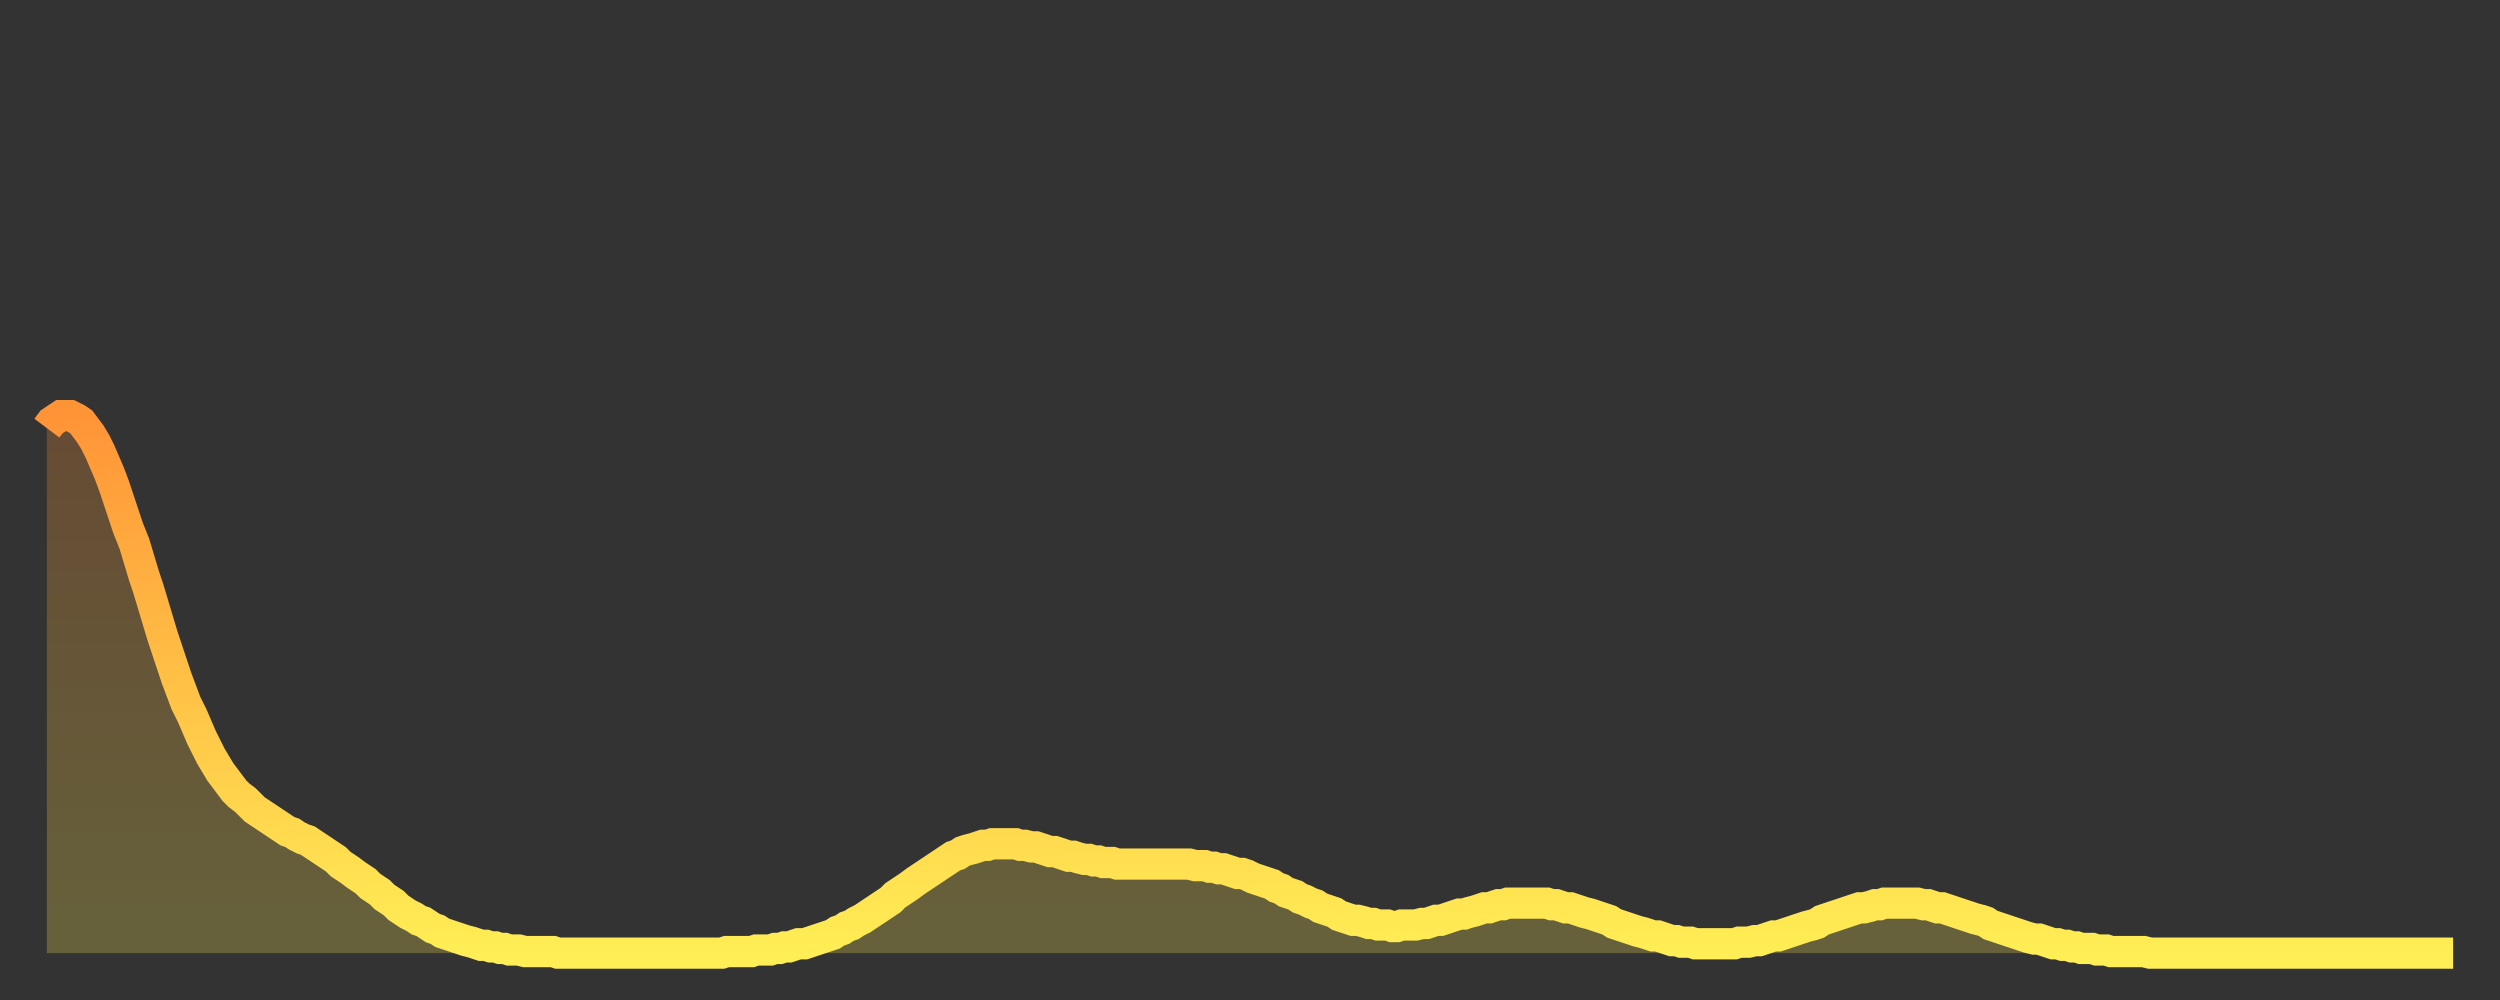 <?xml version="1.0" encoding="utf-8" ?>
<svg baseProfile="full" height="64" version="1.1" width="160" xmlns="http://www.w3.org/2000/svg" xmlns:ev="http://www.w3.org/2001/xml-events" xmlns:xlink="http://www.w3.org/1999/xlink"><rect width="100%" height="100%" fill="#333333" stroke="none"/><defs><linearGradient id="id6213384" x1="0" x2="0" y1="0" y2="1"><stop offset="0%" stop-color="#ff9437" /><stop offset="50%" stop-color="#ffc146" /><stop offset="100%" stop-color="#ffee55" /></linearGradient></defs><g transform="translate(3,3)"><g><path d="M 0.0 24.4 0.3 24.0 0.6 23.8 0.9 23.6 1.2 23.6 1.5 23.6 1.9 23.8 2.2 24.0 2.5 24.4 2.8 24.8 3.1 25.3 3.4 25.9 3.7 26.6 4.0 27.3 4.3 28.1 4.6 29.0 4.9 29.9 5.2 30.8 5.6 31.8 5.9 32.8 6.2 33.8 6.5 34.7 6.8 35.7 7.1 36.7 7.4 37.7 7.7 38.6 8.0 39.5 8.3 40.4 8.6 41.2 8.9 42.0 9.3 42.8 9.6 43.5 9.9 44.2 10.2 44.8 10.5 45.4 10.8 45.9 11.1 46.4 11.4 46.8 11.7 47.2 12.0 47.6 12.3 47.9 12.7 48.2 13.0 48.5 13.3 48.8 13.6 49.0 13.9 49.2 14.2 49.4 14.5 49.6 14.8 49.8 15.1 50.0 15.4 50.2 15.7 50.3 16.0 50.5 16.4 50.7 16.7 50.8 17.0 51.0 17.3 51.2 17.6 51.4 17.9 51.6 18.2 51.8 18.5 52.0 18.8 52.3 19.1 52.5 19.4 52.7 19.8 53.0 20.1 53.2 20.4 53.4 20.7 53.7 21.0 53.9 21.3 54.1 21.6 54.4 21.9 54.6 22.2 54.8 22.5 55.1 22.8 55.3 23.1 55.5 23.5 55.7 23.8 55.9 24.1 56.0 24.4 56.2 24.7 56.4 25.0 56.5 25.3 56.7 25.6 56.8 25.9 56.9 26.2 57.0 26.5 57.1 26.8 57.2 27.2 57.3 27.5 57.4 27.8 57.5 28.1 57.5 28.4 57.6 28.7 57.6 29.0 57.7 29.3 57.7 29.6 57.8 29.9 57.8 30.2 57.8 30.6 57.9 30.9 57.9 31.2 57.9 31.5 57.9 31.8 57.9 32.1 57.9 32.4 57.9 32.7 58.0 33.0 58.0 33.3 58.0 33.6 58.0 33.9 58.0 34.3 58.0 34.6 58.0 34.9 58.0 35.2 58.0 35.5 58.0 35.8 58.0 36.1 58.0 36.4 58.0 36.7 58.0 37.0 58.0 37.3 58.0 37.7 58.0 38.0 58.0 38.3 58.0 38.6 58.0 38.9 58.0 39.2 58.0 39.5 58.0 39.8 58.0 40.1 58.0 40.4 58.0 40.7 58.0 41.0 58.0 41.4 58.0 41.7 58.0 42.0 58.0 42.3 58.0 42.6 58.0 42.9 58.0 43.2 58.0 43.5 57.9 43.8 57.9 44.1 57.9 44.4 57.9 44.7 57.9 45.1 57.9 45.4 57.8 45.7 57.8 46.0 57.8 46.3 57.8 46.6 57.7 46.9 57.7 47.2 57.6 47.5 57.6 47.8 57.5 48.1 57.4 48.5 57.4 48.8 57.3 49.1 57.2 49.4 57.1 49.7 57.0 50.0 56.9 50.3 56.8 50.6 56.6 50.9 56.5 51.2 56.3 51.5 56.2 51.8 56.0 52.2 55.8 52.5 55.6 52.8 55.4 53.1 55.2 53.4 55.0 53.7 54.8 54.0 54.6 54.3 54.3 54.6 54.1 54.9 53.9 55.2 53.7 55.6 53.4 55.9 53.2 56.2 53.0 56.5 52.8 56.8 52.6 57.1 52.4 57.4 52.2 57.7 52.0 58.0 51.8 58.3 51.7 58.6 51.5 58.9 51.4 59.3 51.3 59.6 51.2 59.9 51.1 60.2 51.1 60.5 51.0 60.8 51.0 61.1 51.0 61.4 51.0 61.7 51.0 62.0 51.0 62.3 51.1 62.6 51.1 63.0 51.2 63.3 51.2 63.6 51.3 63.9 51.4 64.2 51.5 64.5 51.5 64.8 51.6 65.1 51.7 65.4 51.8 65.7 51.8 66.0 51.9 66.4 52.0 66.7 52.0 67.0 52.1 67.3 52.1 67.6 52.2 67.9 52.2 68.2 52.2 68.5 52.3 68.8 52.3 69.1 52.3 69.4 52.3 69.7 52.3 70.1 52.3 70.4 52.3 70.7 52.3 71.0 52.3 71.3 52.3 71.6 52.3 71.9 52.3 72.2 52.3 72.5 52.3 72.8 52.3 73.1 52.3 73.5 52.4 73.8 52.4 74.1 52.4 74.4 52.5 74.7 52.5 75.0 52.6 75.3 52.6 75.6 52.7 75.9 52.8 76.2 52.9 76.5 52.9 76.8 53.0 77.2 53.2 77.5 53.3 77.8 53.4 78.1 53.5 78.4 53.6 78.7 53.8 79.0 53.9 79.3 54.1 79.6 54.2 79.9 54.3 80.2 54.5 80.5 54.6 80.9 54.8 81.2 54.9 81.5 55.1 81.8 55.2 82.1 55.3 82.4 55.4 82.7 55.6 83.0 55.7 83.3 55.8 83.6 55.9 83.9 55.9 84.3 56.0 84.6 56.1 84.9 56.1 85.2 56.2 85.5 56.2 85.8 56.2 86.1 56.3 86.4 56.3 86.7 56.2 87.0 56.2 87.3 56.2 87.6 56.2 88.0 56.1 88.3 56.1 88.6 56.0 88.9 55.9 89.2 55.9 89.5 55.8 89.8 55.7 90.1 55.6 90.4 55.5 90.7 55.5 91.0 55.4 91.4 55.3 91.7 55.2 92.0 55.1 92.3 55.1 92.6 55.0 92.9 54.9 93.2 54.9 93.5 54.8 93.8 54.8 94.1 54.8 94.4 54.8 94.7 54.8 95.1 54.8 95.4 54.8 95.7 54.8 96.0 54.8 96.3 54.9 96.6 54.9 96.9 55.0 97.2 55.1 97.5 55.1 97.8 55.2 98.1 55.3 98.4 55.4 98.8 55.5 99.1 55.6 99.4 55.7 99.7 55.8 100.0 55.9 100.3 56.1 100.6 56.2 100.9 56.3 101.2 56.4 101.5 56.5 101.8 56.6 102.2 56.7 102.5 56.8 102.8 56.9 103.1 56.9 103.4 57.0 103.7 57.1 104.0 57.2 104.3 57.2 104.6 57.3 104.9 57.3 105.2 57.3 105.5 57.4 105.9 57.4 106.2 57.4 106.5 57.4 106.8 57.4 107.1 57.4 107.4 57.4 107.7 57.4 108.0 57.4 108.3 57.3 108.6 57.3 108.9 57.3 109.3 57.2 109.6 57.2 109.9 57.1 110.2 57.0 110.5 56.9 110.8 56.9 111.1 56.8 111.4 56.7 111.7 56.6 112.0 56.5 112.3 56.4 112.6 56.3 113.0 56.2 113.3 56.1 113.6 55.9 113.9 55.8 114.2 55.7 114.5 55.6 114.8 55.5 115.1 55.4 115.4 55.3 115.7 55.2 116.0 55.1 116.3 55.1 116.7 55.0 117.0 54.9 117.3 54.9 117.6 54.8 117.9 54.8 118.2 54.8 118.5 54.8 118.8 54.8 119.1 54.8 119.4 54.8 119.7 54.8 120.1 54.9 120.4 54.9 120.7 55.0 121.0 55.1 121.3 55.1 121.6 55.2 121.9 55.3 122.2 55.4 122.5 55.5 122.8 55.6 123.1 55.7 123.4 55.8 123.8 55.9 124.1 56.0 124.4 56.2 124.7 56.3 125.0 56.4 125.3 56.5 125.6 56.6 125.9 56.7 126.2 56.8 126.5 56.9 126.8 57.0 127.2 57.1 127.5 57.1 127.8 57.2 128.1 57.3 128.4 57.4 128.7 57.4 129.0 57.5 129.3 57.5 129.6 57.6 129.9 57.6 130.2 57.7 130.5 57.7 130.9 57.7 131.2 57.8 131.5 57.8 131.8 57.8 132.1 57.9 132.4 57.9 132.7 57.9 133.0 57.9 133.3 57.9 133.6 57.9 133.9 57.9 134.2 57.9 134.6 58.0 134.9 58.0 135.2 58.0 135.5 58.0 135.8 58.0 136.1 58.0 136.4 58.0 136.7 58.0 137.0 58.0 137.3 58.0 137.6 58.0 138.0 58.0 138.3 58.0 138.6 58.0 138.9 58.0 139.2 58.0 139.5 58.0 139.8 58.0 140.1 58.0 140.4 58.0 140.7 58.0 141.0 58.0 141.3 58.0 141.7 58.0 142.0 58.0 142.3 58.0 142.6 58.0 142.9 58.0 143.2 58.0 143.5 58.0 143.8 58.0 144.1 58.0 144.4 58.0 144.7 58.0 145.1 58.0 145.4 58.0 145.7 58.0 146.0 58.0 146.3 58.0 146.6 58.0 146.9 58.0 147.2 58.0 147.5 58.0 147.8 58.0 148.1 58.0 148.4 58.0 148.8 58.0 149.1 58.0 149.4 58.0 149.7 58.0 150.0 58.0 150.3 58.0 150.6 58.0 150.9 58.0 151.2 58.0 151.5 58.0 151.8 58.0 152.1 58.0 152.5 58.0 152.8 58.0 153.1 58.0 153.4 58.0 153.7 58.0 154.0 58.0" fill="none" id="graph-curve" opacity="1" stroke="url(#id6213384)" stroke-width="2" /><path d="M 0 58 L 0.0 24.4 0.3 24.0 0.6 23.8 0.9 23.6 1.2 23.6 1.5 23.6 1.9 23.8 2.2 24.0 2.5 24.4 2.8 24.8 3.1 25.3 3.4 25.9 3.7 26.6 4.0 27.3 4.3 28.1 4.6 29.0 4.9 29.9 5.2 30.8 5.6 31.8 5.9 32.8 6.2 33.8 6.5 34.7 6.8 35.7 7.1 36.7 7.4 37.7 7.7 38.6 8.0 39.5 8.3 40.4 8.6 41.2 8.9 42.0 9.3 42.8 9.6 43.5 9.9 44.2 10.2 44.8 10.5 45.4 10.8 45.9 11.1 46.4 11.4 46.8 11.7 47.2 12.0 47.6 12.3 47.9 12.7 48.2 13.0 48.5 13.3 48.8 13.6 49.0 13.9 49.2 14.2 49.4 14.5 49.6 14.8 49.8 15.1 50.0 15.4 50.2 15.7 50.3 16.0 50.5 16.4 50.7 16.7 50.8 17.0 51.0 17.3 51.2 17.6 51.4 17.9 51.6 18.2 51.8 18.5 52.0 18.8 52.3 19.1 52.5 19.4 52.7 19.8 53.0 20.1 53.2 20.4 53.4 20.7 53.7 21.0 53.9 21.3 54.1 21.6 54.4 21.9 54.6 22.2 54.8 22.5 55.1 22.8 55.3 23.1 55.5 23.5 55.7 23.8 55.9 24.1 56.0 24.4 56.2 24.7 56.4 25.0 56.5 25.3 56.7 25.6 56.8 25.9 56.9 26.2 57.0 26.5 57.1 26.8 57.2 27.2 57.3 27.5 57.4 27.8 57.5 28.1 57.5 28.4 57.6 28.7 57.6 29.0 57.7 29.3 57.7 29.6 57.8 29.9 57.8 30.2 57.8 30.6 57.9 30.9 57.9 31.2 57.9 31.5 57.9 31.8 57.9 32.1 57.9 32.4 57.9 32.7 58.0 33.0 58.0 33.3 58.0 33.6 58.0 33.9 58.0 34.3 58.0 34.6 58.0 34.9 58.0 35.2 58.0 35.5 58.0 35.8 58.0 36.1 58.0 36.4 58.0 36.7 58.0 37.0 58.0 37.3 58.0 37.7 58.0 38.0 58.0 38.3 58.0 38.6 58.0 38.9 58.0 39.2 58.0 39.5 58.0 39.8 58.0 40.1 58.0 40.4 58.0 40.7 58.0 41.0 58.0 41.4 58.0 41.7 58.0 42.0 58.0 42.3 58.0 42.6 58.0 42.9 58.0 43.2 58.0 43.5 57.9 43.8 57.9 44.1 57.9 44.4 57.9 44.7 57.9 45.1 57.9 45.4 57.8 45.7 57.8 46.0 57.8 46.3 57.8 46.6 57.7 46.9 57.7 47.2 57.6 47.5 57.6 47.8 57.5 48.1 57.4 48.5 57.4 48.8 57.3 49.1 57.2 49.4 57.1 49.7 57.0 50.0 56.9 50.3 56.8 50.6 56.6 50.9 56.5 51.2 56.3 51.5 56.2 51.8 56.0 52.2 55.8 52.5 55.6 52.8 55.4 53.1 55.2 53.4 55.0 53.7 54.8 54.0 54.6 54.3 54.3 54.6 54.1 54.9 53.9 55.2 53.7 55.6 53.4 55.9 53.2 56.2 53.0 56.5 52.8 56.8 52.6 57.1 52.4 57.4 52.2 57.7 52.0 58.0 51.8 58.3 51.7 58.6 51.5 58.9 51.4 59.3 51.3 59.6 51.2 59.9 51.1 60.2 51.1 60.5 51.0 60.8 51.0 61.1 51.0 61.4 51.0 61.7 51.0 62.0 51.0 62.3 51.1 62.6 51.1 63.0 51.2 63.3 51.2 63.6 51.3 63.9 51.4 64.2 51.5 64.5 51.5 64.8 51.6 65.1 51.7 65.4 51.8 65.7 51.8 66.0 51.9 66.4 52.0 66.7 52.0 67.0 52.1 67.3 52.1 67.6 52.2 67.9 52.2 68.2 52.2 68.5 52.3 68.8 52.3 69.1 52.3 69.4 52.3 69.7 52.3 70.1 52.3 70.4 52.3 70.7 52.3 71.0 52.3 71.3 52.3 71.6 52.3 71.9 52.3 72.2 52.3 72.5 52.3 72.8 52.3 73.1 52.3 73.5 52.4 73.8 52.4 74.1 52.4 74.4 52.5 74.7 52.5 75.0 52.6 75.3 52.6 75.6 52.7 75.9 52.8 76.2 52.9 76.5 52.9 76.8 53.0 77.2 53.2 77.5 53.3 77.8 53.4 78.1 53.5 78.4 53.6 78.7 53.8 79.0 53.9 79.3 54.1 79.6 54.2 79.9 54.3 80.2 54.5 80.5 54.6 80.9 54.8 81.2 54.9 81.5 55.1 81.8 55.2 82.1 55.3 82.4 55.4 82.7 55.6 83.0 55.7 83.3 55.8 83.6 55.9 83.9 55.9 84.3 56.0 84.6 56.1 84.9 56.1 85.2 56.2 85.5 56.2 85.8 56.2 86.1 56.3 86.4 56.3 86.7 56.2 87.0 56.2 87.3 56.2 87.6 56.2 88.0 56.1 88.3 56.1 88.6 56.0 88.9 55.9 89.2 55.9 89.5 55.8 89.8 55.7 90.1 55.6 90.4 55.5 90.7 55.5 91.0 55.4 91.4 55.3 91.7 55.2 92.0 55.1 92.3 55.1 92.6 55.0 92.9 54.9 93.2 54.9 93.5 54.8 93.8 54.8 94.1 54.8 94.4 54.8 94.7 54.8 95.1 54.8 95.4 54.8 95.7 54.8 96.0 54.8 96.3 54.9 96.6 54.9 96.9 55.0 97.2 55.1 97.5 55.1 97.8 55.2 98.1 55.3 98.4 55.4 98.8 55.5 99.1 55.6 99.4 55.7 99.7 55.8 100.0 55.9 100.3 56.1 100.6 56.2 100.9 56.3 101.2 56.4 101.5 56.5 101.8 56.6 102.2 56.7 102.5 56.8 102.8 56.9 103.1 56.9 103.4 57.0 103.7 57.1 104.0 57.2 104.3 57.2 104.6 57.3 104.9 57.3 105.2 57.3 105.5 57.4 105.9 57.4 106.2 57.4 106.5 57.4 106.8 57.4 107.1 57.4 107.4 57.4 107.7 57.4 108.0 57.4 108.3 57.3 108.6 57.3 108.9 57.3 109.3 57.2 109.6 57.2 109.9 57.1 110.2 57.0 110.5 56.9 110.8 56.9 111.1 56.8 111.4 56.7 111.7 56.6 112.0 56.5 112.3 56.4 112.6 56.3 113.0 56.2 113.3 56.1 113.6 55.9 113.9 55.8 114.2 55.7 114.5 55.6 114.8 55.5 115.1 55.4 115.4 55.3 115.7 55.2 116.0 55.1 116.3 55.1 116.7 55.0 117.0 54.9 117.3 54.9 117.6 54.8 117.9 54.8 118.2 54.8 118.5 54.8 118.8 54.8 119.1 54.8 119.4 54.8 119.7 54.8 120.1 54.9 120.4 54.9 120.7 55.0 121.0 55.1 121.3 55.1 121.6 55.2 121.9 55.3 122.2 55.4 122.5 55.5 122.8 55.6 123.1 55.7 123.4 55.8 123.8 55.9 124.1 56.0 124.4 56.2 124.7 56.3 125.0 56.4 125.3 56.5 125.6 56.6 125.9 56.7 126.2 56.8 126.5 56.9 126.8 57.0 127.2 57.1 127.5 57.1 127.8 57.2 128.1 57.3 128.4 57.4 128.7 57.4 129.0 57.5 129.3 57.5 129.6 57.6 129.9 57.6 130.2 57.7 130.5 57.7 130.9 57.7 131.2 57.8 131.5 57.8 131.8 57.8 132.1 57.9 132.4 57.9 132.7 57.9 133.0 57.9 133.3 57.9 133.6 57.9 133.9 57.9 134.2 57.9 134.6 58.0 134.9 58.0 135.2 58.0 135.5 58.0 135.8 58.0 136.1 58.0 136.4 58.0 136.7 58.0 137.0 58.0 137.3 58.0 137.6 58.0 138.0 58.0 138.3 58.0 138.6 58.0 138.9 58.0 139.2 58.0 139.5 58.0 139.8 58.0 140.1 58.0 140.4 58.0 140.7 58.0 141.0 58.0 141.3 58.0 141.7 58.0 142.0 58.0 142.3 58.0 142.6 58.0 142.9 58.0 143.2 58.0 143.5 58.0 143.8 58.0 144.1 58.0 144.4 58.0 144.7 58.0 145.1 58.0 145.4 58.0 145.7 58.0 146.0 58.0 146.3 58.0 146.6 58.0 146.9 58.0 147.2 58.0 147.5 58.0 147.8 58.0 148.1 58.0 148.4 58.0 148.8 58.0 149.1 58.0 149.4 58.0 149.7 58.0 150.0 58.0 150.3 58.0 150.6 58.0 150.9 58.0 151.2 58.0 151.5 58.0 151.8 58.0 152.1 58.0 152.5 58.0 152.8 58.0 153.1 58.0 153.4 58.0 153.7 58.0 154.0 58.0 154 58" fill="url(#id6213384)" fill-opacity=".25" id="graph-shadow" /></g></g></svg>